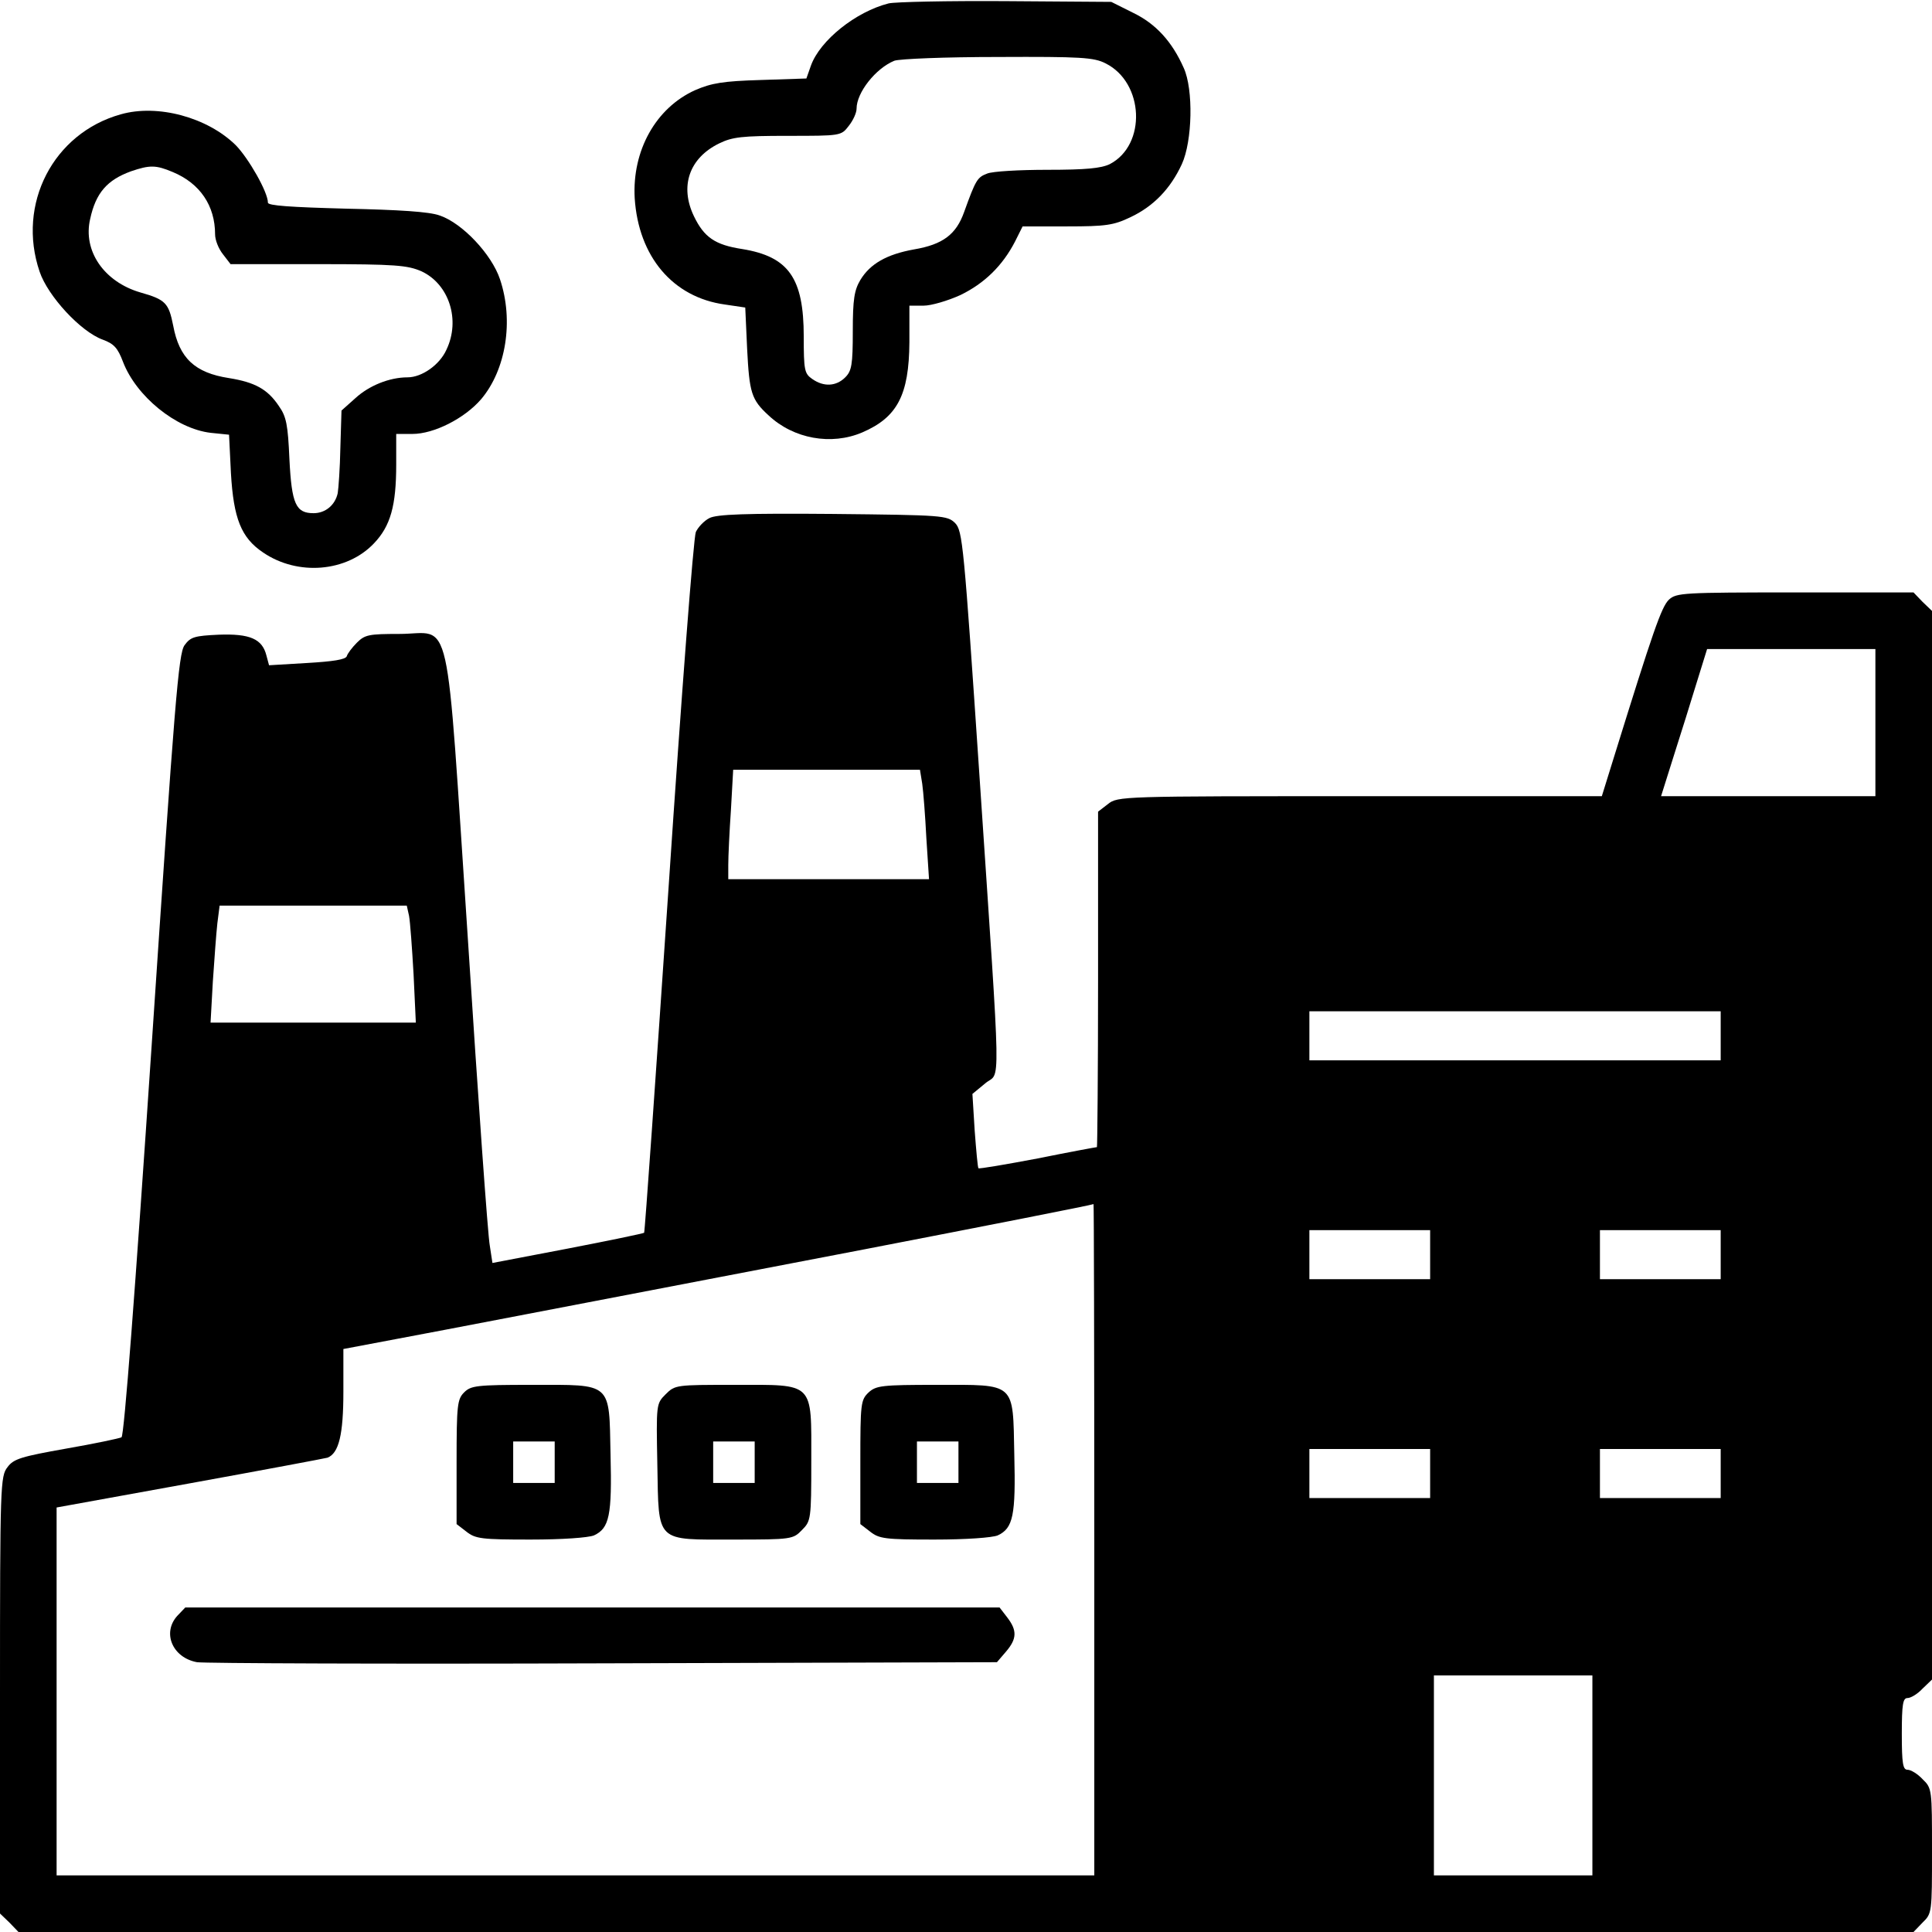 <?xml version="1.0" standalone="no"?>
<!DOCTYPE svg PUBLIC "-//W3C//DTD SVG 20010904//EN"
 "http://www.w3.org/TR/2001/REC-SVG-20010904/DTD/svg10.dtd">
<svg version="1.0" xmlns="http://www.w3.org/2000/svg"
 width="512pt" height="512pt" viewBox="0 0 512 512"
 preserveAspectRatio="xMidYMid meet">

<g transform="translate(0,512) scale(0.1,-0.1)"
fill="#000000" stroke="none">
<path d="M2355 5111 c-87 -22 -182 -98 -206 -165 l-12 -34 -121 -4 c-100 -3
-130 -8 -174 -27 -104 -47 -167 -160 -160 -286 10 -155 101 -263 239 -282 l54
-8 5 -110 c6 -116 11 -134 57 -176 66 -62 166 -80 248 -45 93 40 124 99 125
239 l0 97 38 0 c20 0 64 13 97 28 64 31 112 78 145 142 l20 40 118 0 c102 0
123 3 167 24 62 29 107 76 137 141 28 61 31 198 5 255 -31 70 -74 117 -134
146 l-58 29 -280 2 c-154 1 -293 -2 -310 -6z m575 -159 c102 -51 109 -216 11
-267 -23 -11 -63 -15 -165 -15 -74 0 -146 -4 -160 -10 -26 -10 -30 -16 -61
-102 -21 -59 -56 -86 -133 -99 -72 -13 -116 -38 -142 -81 -16 -27 -20 -51 -20
-135 0 -90 -3 -106 -20 -123 -24 -24 -57 -26 -88 -4 -20 14 -22 23 -22 112 0
155 -40 212 -163 232 -72 11 -101 31 -128 87 -38 79 -13 154 67 193 35 17 60
20 181 20 141 0 142 0 162 26 12 15 21 35 21 46 0 43 51 107 100 127 14 5 134
10 275 10 219 1 254 -1 285 -17z"/>
<path d="M320 4817 c-179 -50 -276 -238 -215 -417 22 -65 109 -159 167 -180
30 -11 40 -22 54 -59 35 -91 140 -177 232 -188 l49 -5 5 -102 c7 -120 27 -171
85 -210 92 -63 222 -52 294 24 44 46 59 100 59 209 l0 81 43 0 c57 0 138 41
182 92 66 78 87 208 50 318 -22 66 -100 149 -160 169 -27 10 -108 15 -247 18
-149 4 -208 8 -208 16 0 28 -51 117 -85 152 -75 74 -207 110 -305 82z m138
-153 c72 -30 112 -89 112 -165 0 -15 9 -38 21 -53 l20 -26 232 0 c206 0 237
-3 274 -19 73 -34 104 -129 66 -208 -18 -40 -65 -73 -103 -73 -48 0 -102 -22
-138 -55 l-37 -33 -3 -99 c-1 -54 -5 -108 -7 -120 -7 -32 -33 -53 -64 -53 -47
0 -58 24 -64 143 -4 91 -8 113 -28 141 -30 45 -64 63 -132 74 -91 14 -132 53
-148 139 -12 60 -20 69 -87 88 -96 28 -153 110 -133 195 15 69 45 103 108 126
50 17 66 17 111 -2z"/>
<path d="M1880 3747 c-14 -7 -30 -24 -36 -37 -6 -14 -38 -430 -72 -939 -34
-502 -63 -915 -65 -918 -3 -2 -94 -21 -203 -42 l-199 -38 -7 46 c-5 25 -31
390 -58 811 -60 897 -40 810 -182 810 -80 0 -91 -2 -112 -23 -13 -13 -25 -29
-27 -36 -3 -9 -37 -14 -105 -18 l-101 -6 -7 26 c-11 44 -44 58 -126 55 -65 -3
-75 -6 -91 -28 -16 -22 -26 -148 -87 -1059 -44 -655 -73 -1036 -80 -1040 -6
-3 -72 -17 -147 -30 -118 -21 -139 -27 -155 -49 -19 -24 -20 -45 -20 -604 l0
-579 25 -24 24 -25 2511 0 2511 0 24 25 c25 24 25 27 25 190 0 163 0 166 -25
190 -13 14 -31 25 -40 25 -12 0 -15 16 -15 95 0 79 3 95 15 95 9 0 27 11 40
25 l25 24 0 1416 0 1416 -25 24 -24 25 -314 0 c-297 0 -314 -1 -334 -19 -20
-19 -42 -83 -146 -418 l-32 -103 -641 0 c-633 0 -642 0 -668 -21 l-26 -20 0
-445 c0 -244 -2 -444 -3 -444 -2 0 -73 -13 -157 -30 -85 -16 -155 -28 -157
-26 -2 2 -6 47 -10 100 l-6 97 34 28 c41 35 43 -56 -15 810 -42 623 -45 654
-65 675 -21 20 -31 21 -324 24 -231 2 -308 -1 -327 -11z m3090 -542 l0 -195
-284 0 -284 0 34 108 c19 59 46 146 61 195 l27 87 223 0 223 0 0 -195z m-2526
-162 c3 -21 8 -86 11 -145 l7 -108 -266 0 -266 0 0 38 c0 22 3 87 7 145 l6
107 248 0 247 0 6 -37z m-1360 -350 c3 -16 8 -85 12 -155 l6 -128 -272 0 -272
0 6 108 c4 59 9 128 12 155 l6 47 248 0 248 0 6 -27z m3476 -318 l0 -65 -545
0 -545 0 0 65 0 65 545 0 545 0 0 -65z m-1660 -1335 l0 -890 -1375 0 -1375 0
0 488 0 487 353 64 c193 35 358 66 365 68 30 12 42 61 42 175 l0 113 143 27
c134 25 361 69 1237 237 326 63 601 117 608 120 1 0 2 -399 2 -889z m890 755
l0 -65 -160 0 -160 0 0 65 0 65 160 0 160 0 0 -65z m770 0 l0 -65 -160 0 -160
0 0 65 0 65 160 0 160 0 0 -65z m-770 -580 l0 -65 -160 0 -160 0 0 65 0 65
160 0 160 0 0 -65z m770 0 l0 -65 -160 0 -160 0 0 65 0 65 160 0 160 0 0 -65z
m-340 -800 l0 -265 -210 0 -210 0 0 265 0 265 210 0 210 0 0 -265z"/>
<path d="M1230 1430 c-18 -18 -20 -33 -20 -184 l0 -165 26 -20 c24 -19 40 -21
170 -21 85 0 153 5 168 11 41 19 48 53 44 214 -4 194 6 185 -209 185 -146 0
-161 -2 -179 -20z m240 -185 l0 -55 -55 0 -55 0 0 55 0 55 55 0 55 0 0 -55z"/>
<path d="M1764 1425 c-25 -25 -25 -26 -22 -186 4 -210 -7 -199 205 -199 150 0
155 1 178 25 24 24 25 28 25 183 0 212 10 202 -204 202 -154 0 -157 0 -182
-25z m236 -180 l0 -55 -55 0 -55 0 0 55 0 55 55 0 55 0 0 -55z"/>
<path d="M2302 1430 c-21 -20 -22 -29 -22 -185 l0 -164 26 -20 c24 -19 40 -21
170 -21 85 0 153 5 168 11 41 19 48 53 44 214 -4 194 6 185 -207 185 -144 0
-159 -2 -179 -20z m238 -185 l0 -55 -55 0 -55 0 0 55 0 55 55 0 55 0 0 -55z"/>
<path d="M470 838 c-41 -45 -13 -111 52 -123 18 -3 503 -5 1076 -3 l1044 3 24
28 c29 34 30 56 3 91 l-20 26 -1079 0 -1079 0 -21 -22z"/>
</g>
</svg>

